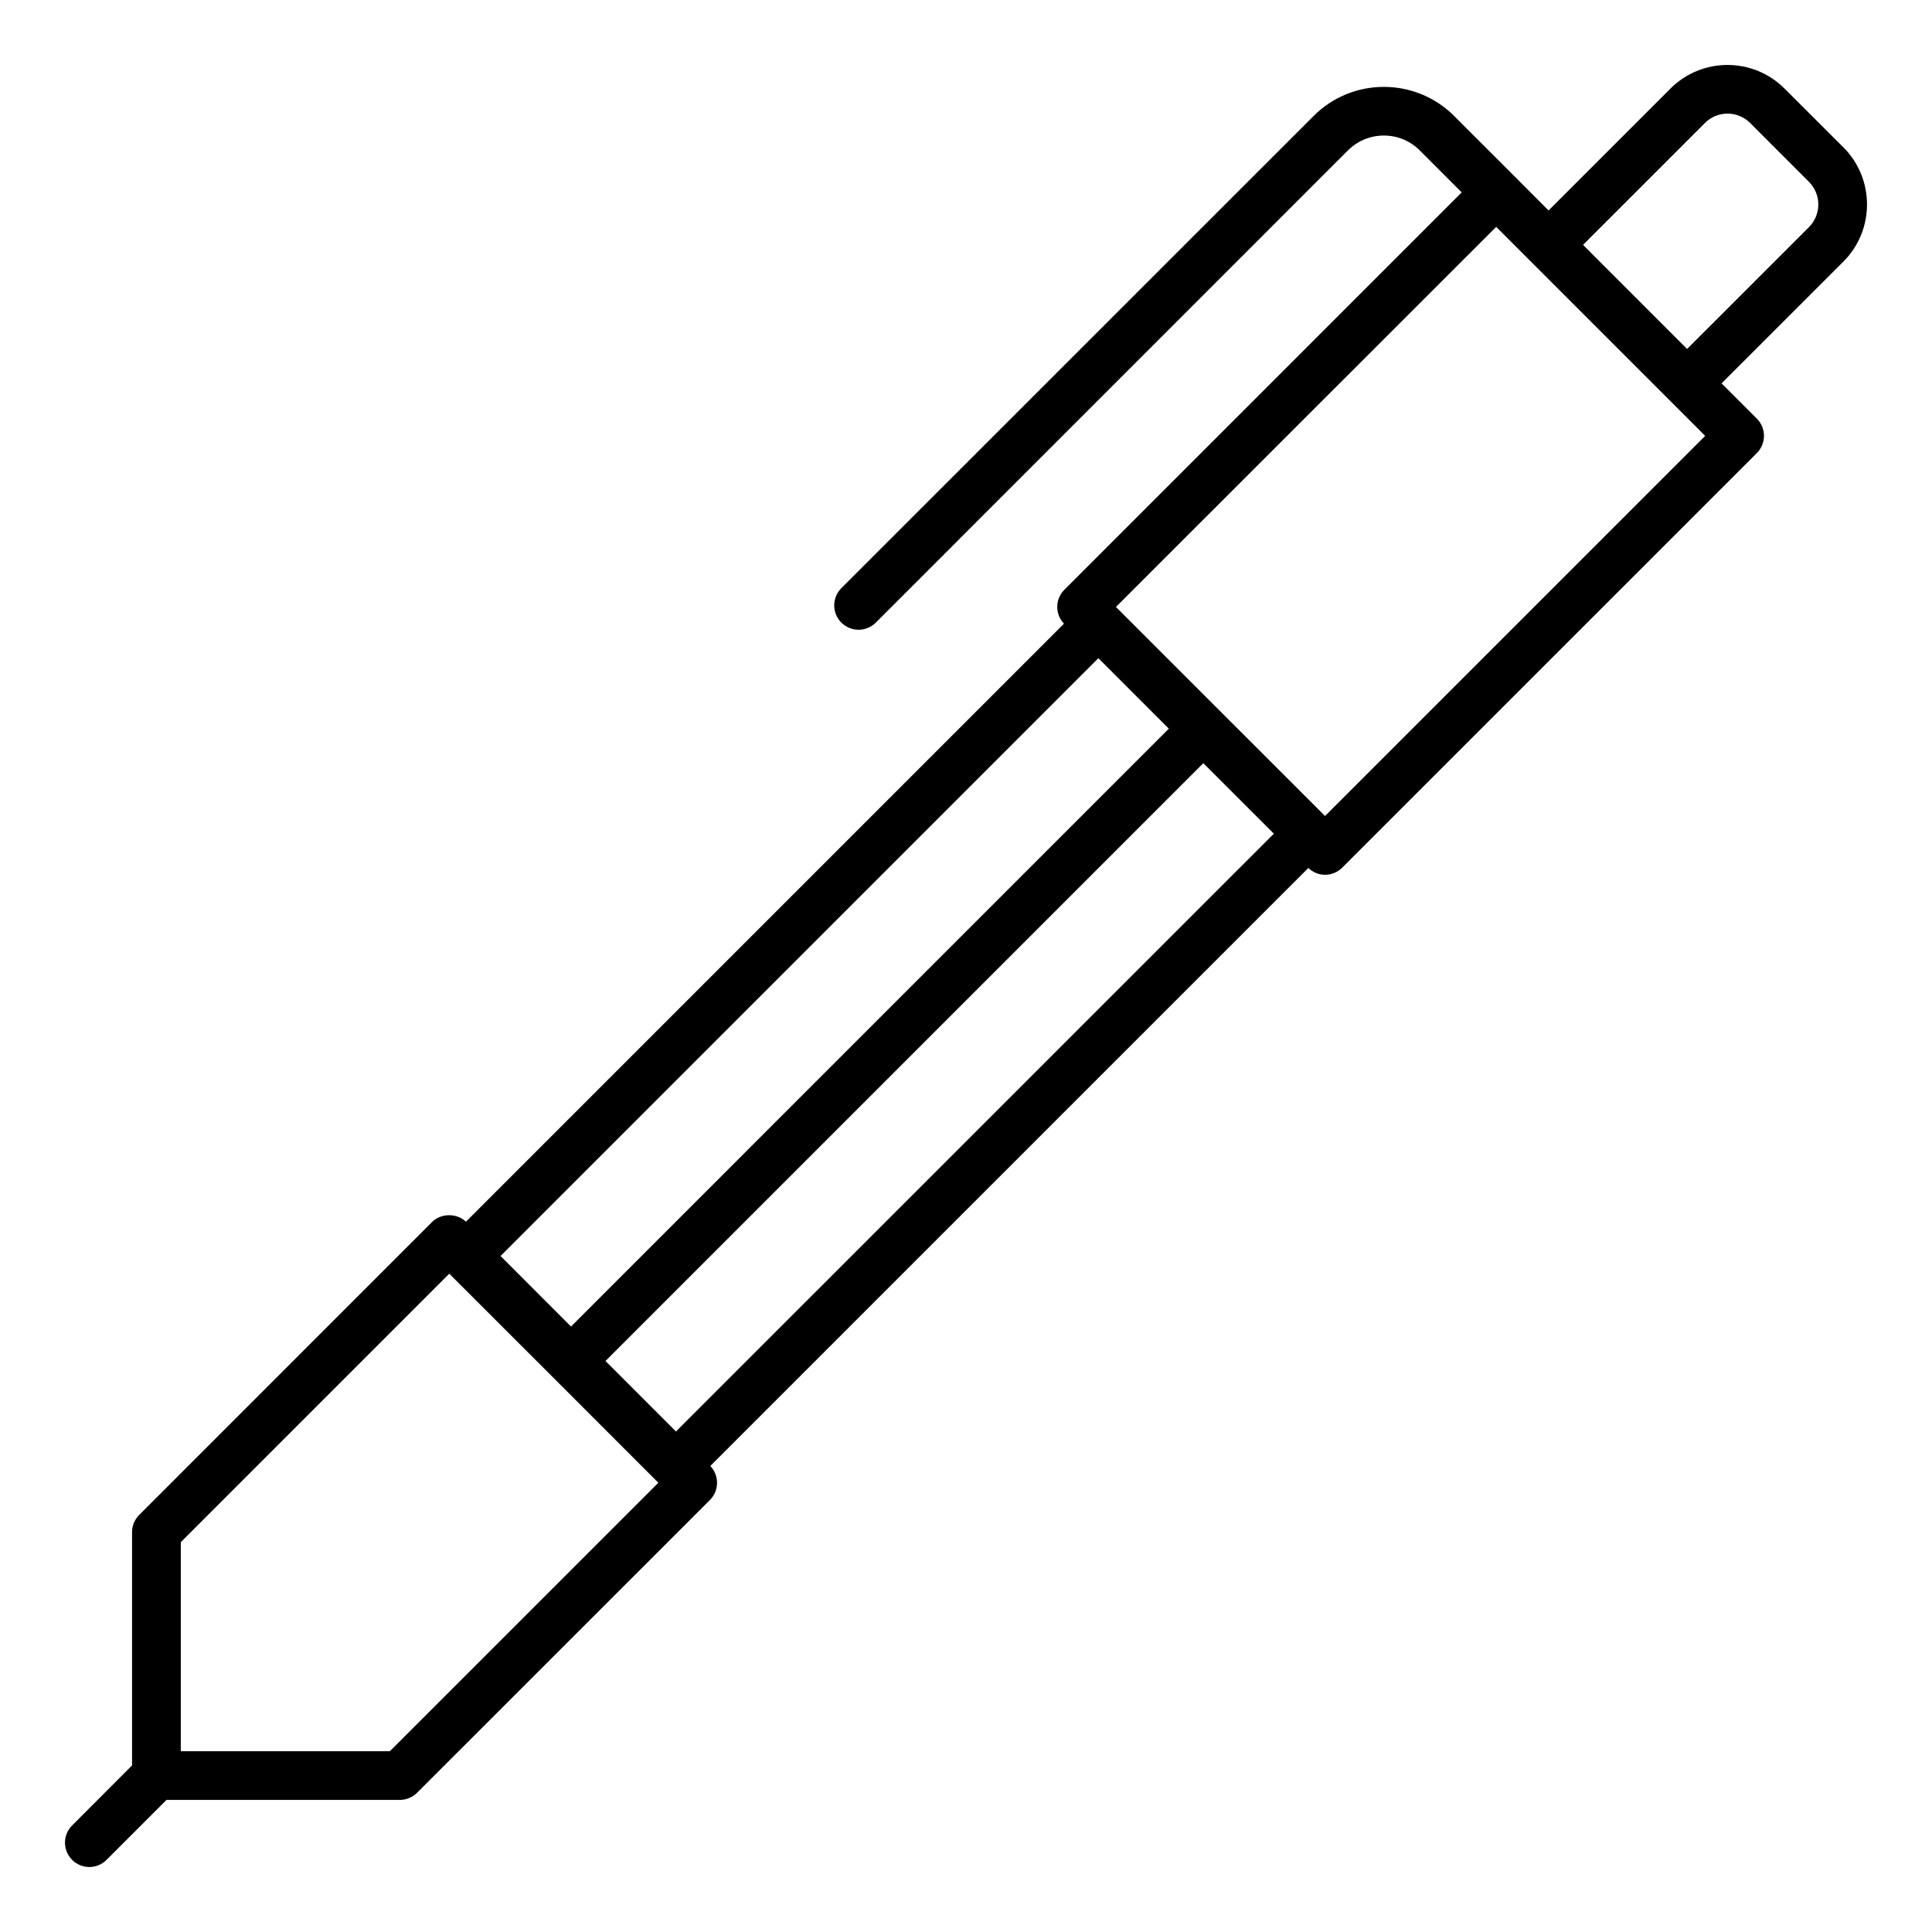 <?xml version="1.0" encoding="UTF-8"?>
<!-- Uploaded to: ICON Repo, www.iconrepo.com, Generator: ICON Repo Mixer Tools -->
<svg fill="#000000" width="800px" height="800px" version="1.1" viewBox="144 144 512 512" xmlns="http://www.w3.org/2000/svg">
 <path d="m623.41 204.18-32.312 32.301-27.574-27.59 32.312-32.309c3.285-3.297 8.648-3.297 11.961 0l15.613 15.625c3.285 3.301 3.285 8.672 0 11.973zm-128.26 156.07 100.74-100.74-55.383-55.391-100.77 100.73zm-247.83 247.84h-55.406v-55.395l71.148-71.152 27.703 27.684v0.012c0 0.012 0 0.012 0.027 0.012l27.68 27.695zm48-112.54-18.668-18.695 158.43-158.43 18.668 18.684zm9.141 9.125 158.43-158.43 18.695 18.688-158.45 158.43zm328.09-321.59-15.641-15.625c-8.34-8.328-21.879-8.324-30.211 0l-32.312 32.309-9.32-9.34-15.711-15.703c-10.281-10.27-26.98-10.266-37.23 0.004l-125.16 125.14c-2.516 2.519-2.516 6.606 0 9.125 1.27 1.258 2.93 1.895 4.555 1.895 1.66 0 3.312-0.637 4.582-1.895l125.13-125.15c5.258-5.238 13.777-5.231 19.004-0.004l11.133 11.141-105.3 105.31c-2.488 2.481-2.516 6.461-0.105 8.988l-158.48 158.48c-2.434-2.305-6.602-2.297-8.984 0.082l-77.59 77.617c-1.219 1.203-1.914 2.856-1.914 4.559v61.836l-15.871 15.906c-2.539 2.516-2.539 6.602 0 9.121 1.238 1.266 2.894 1.898 4.555 1.898 1.66 0 3.285-0.629 4.555-1.895l15.895-15.895h61.852c1.711 0 3.336-0.684 4.555-1.895l77.625-77.602c2.457-2.481 2.481-6.465 0.078-8.996l158.48-158.47c1.242 1.18 2.824 1.801 4.43 1.801 1.66 0 3.285-0.629 4.555-1.891l109.88-109.87c2.516-2.519 2.516-6.602 0-9.121l-9.348-9.348 32.312-32.301c8.305-8.332 8.305-21.895-0.008-30.223z" fill-rule="evenodd"/>
</svg>